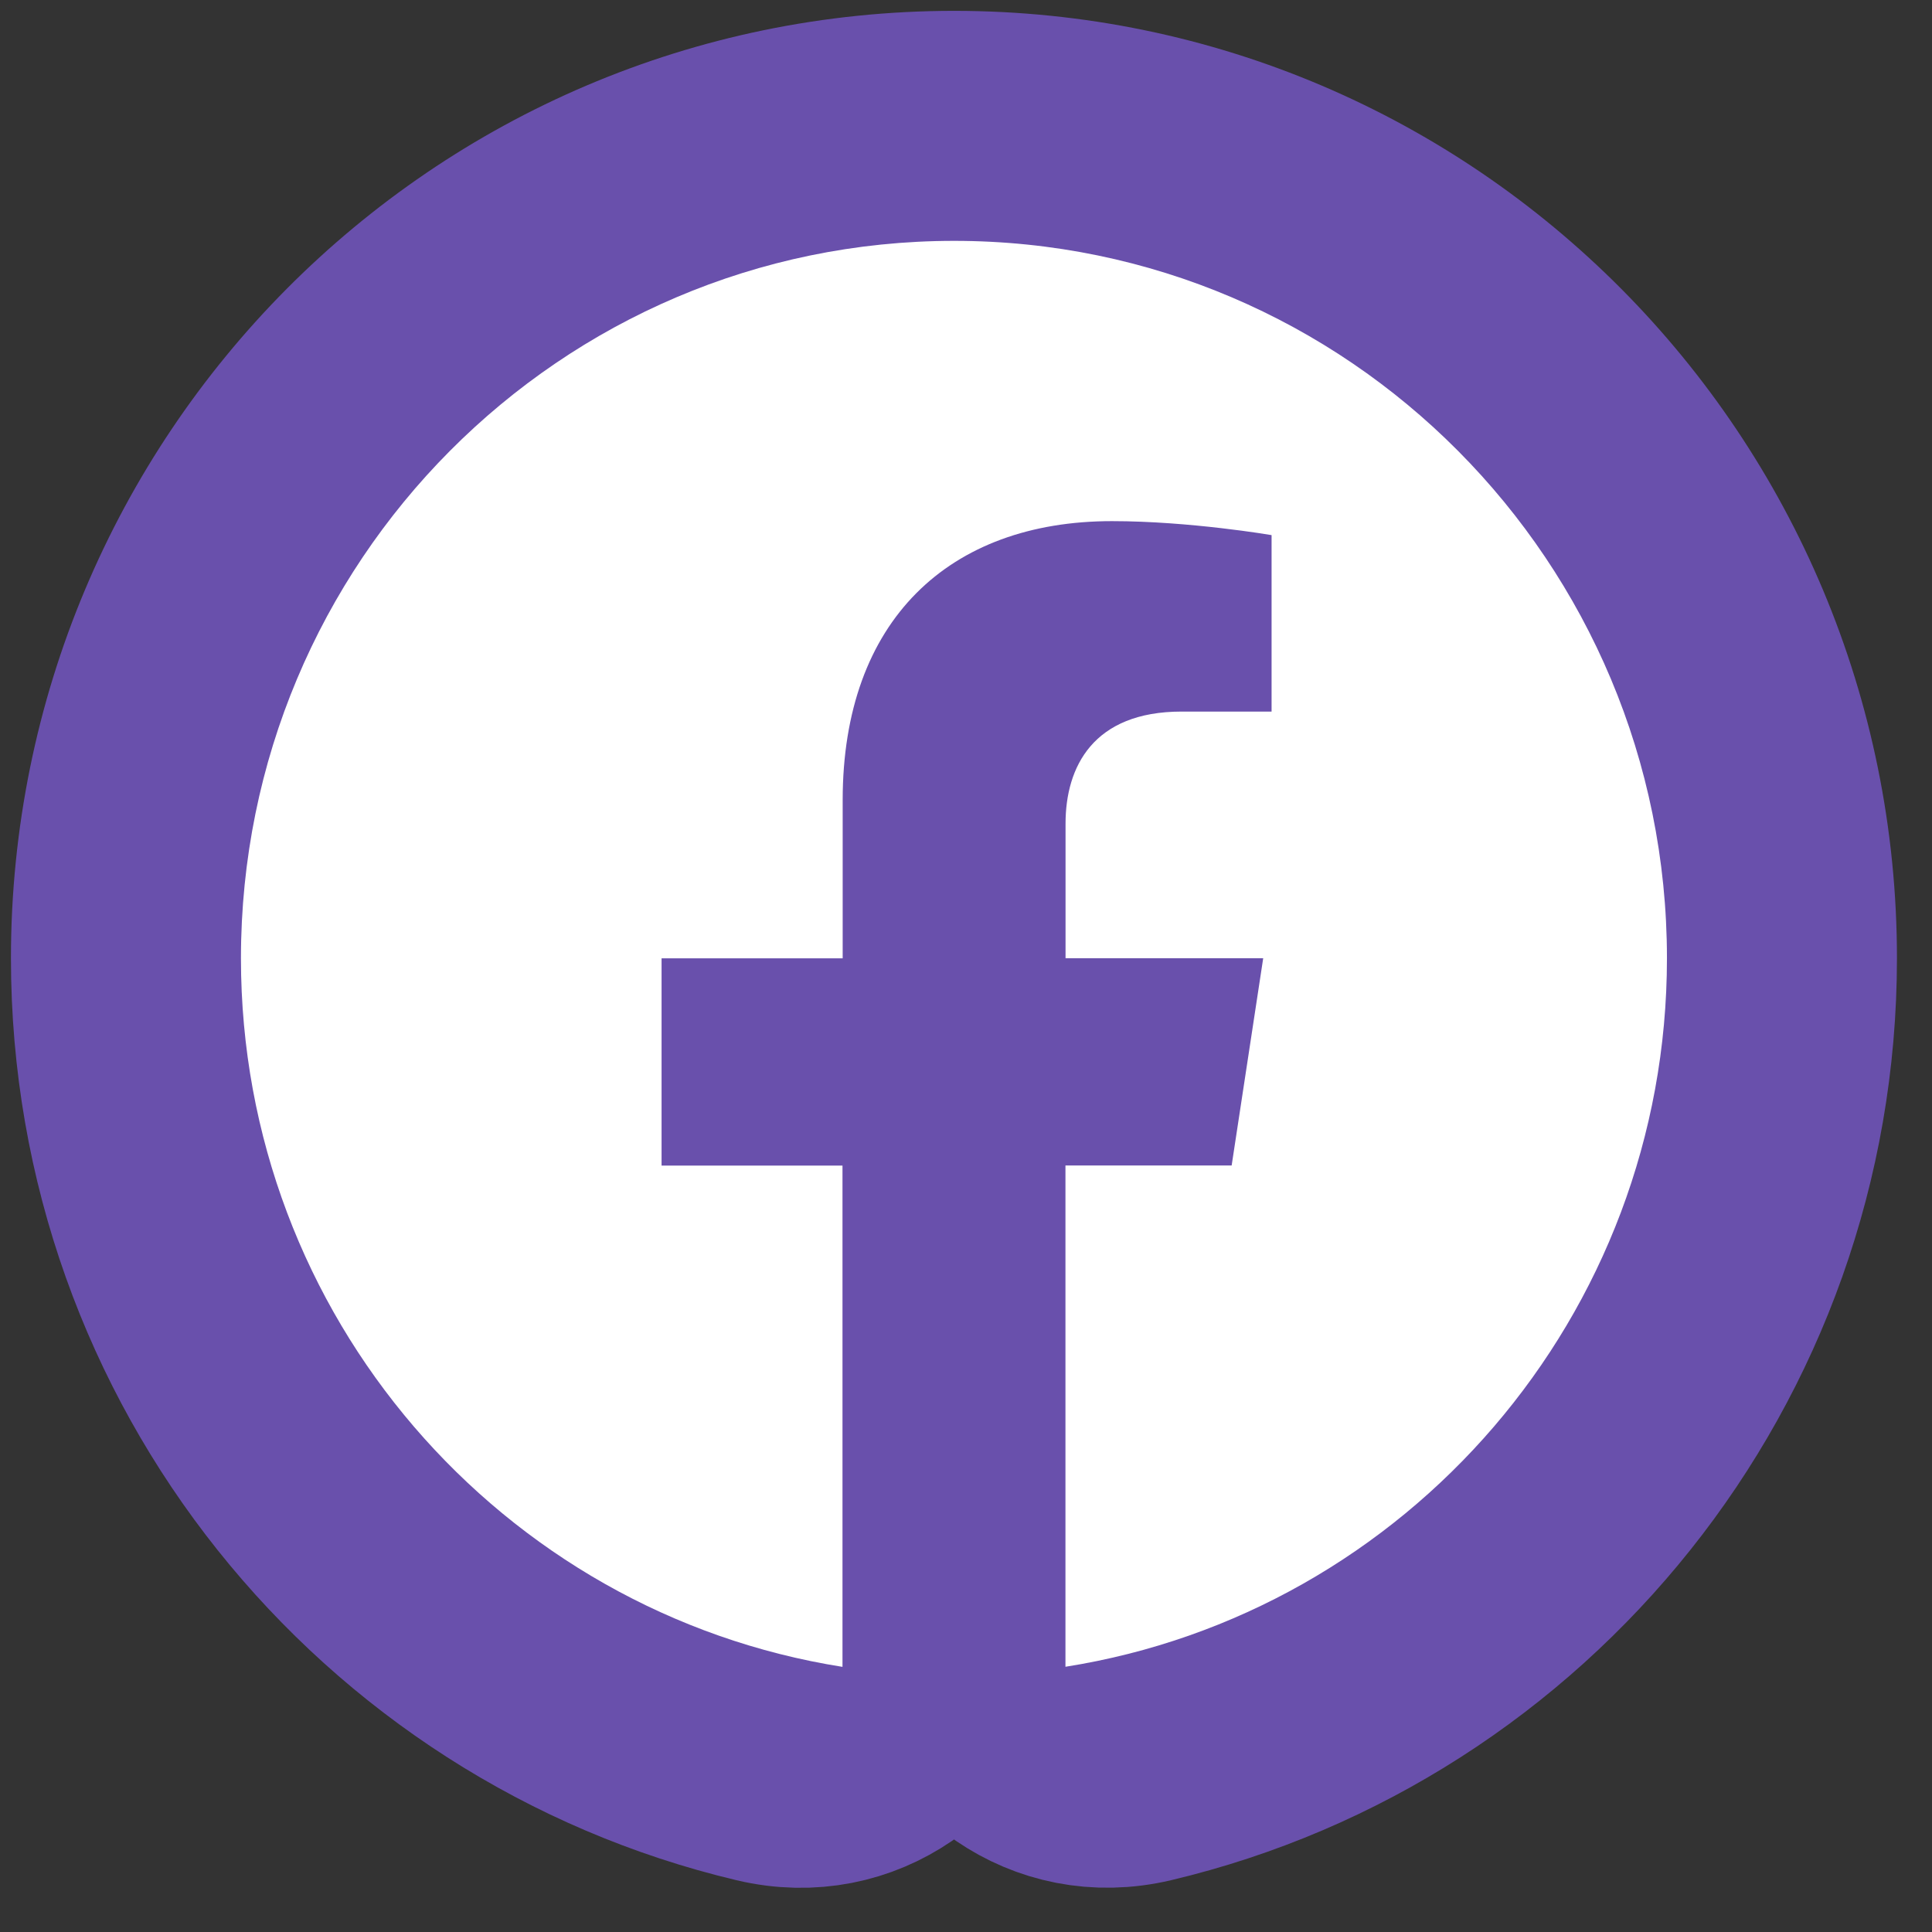 <?xml version="1.0" encoding="UTF-8"?> <svg xmlns="http://www.w3.org/2000/svg" width="42" height="42" viewBox="0 0 42 42" fill="none"><rect x="0" y="0" width="42" height="42" fill="#333333" stroke="none"/> <path d="M20.74 2.736H20.74C10.783 2.739 2.738 10.851 2.738 20.833C2.738 29.383 8.641 36.556 16.589 38.442C18.621 38.924 20.36 37.552 20.738 35.784C21.118 37.551 22.857 38.922 24.887 38.44C32.836 36.554 38.738 29.381 38.738 20.831C38.738 10.852 30.694 2.736 20.74 2.736ZM22.869 23.084C21.795 23.511 20.983 24.454 20.738 25.607C20.493 24.456 19.682 23.514 18.611 23.087C19.683 22.661 20.495 21.719 20.741 20.568C20.988 21.717 21.798 22.657 22.869 23.084ZM21.808 14.596C21.402 15.069 21.131 15.583 20.955 16.094C21.115 15.409 21.398 14.955 21.692 14.658C21.771 14.579 21.859 14.502 21.958 14.43C21.907 14.483 21.857 14.539 21.808 14.596Z" fill="#6950AC" stroke="#6950AC" stroke-width="5"></path> <path d="M36.238 20.831C36.238 12.218 29.299 5.236 20.74 5.236C12.178 5.238 5.238 12.218 5.238 20.833C5.238 28.615 10.907 35.066 18.315 36.236V25.339H14.382V20.833H18.319V17.395C18.319 13.487 20.634 11.329 24.173 11.329C25.87 11.329 27.643 11.633 27.643 11.633V15.469H25.688C23.764 15.469 23.164 16.672 23.164 17.906V20.831H27.461L26.775 25.337H23.162V36.234C30.57 35.064 36.238 28.613 36.238 20.831Z" fill="white"></path> </svg> 